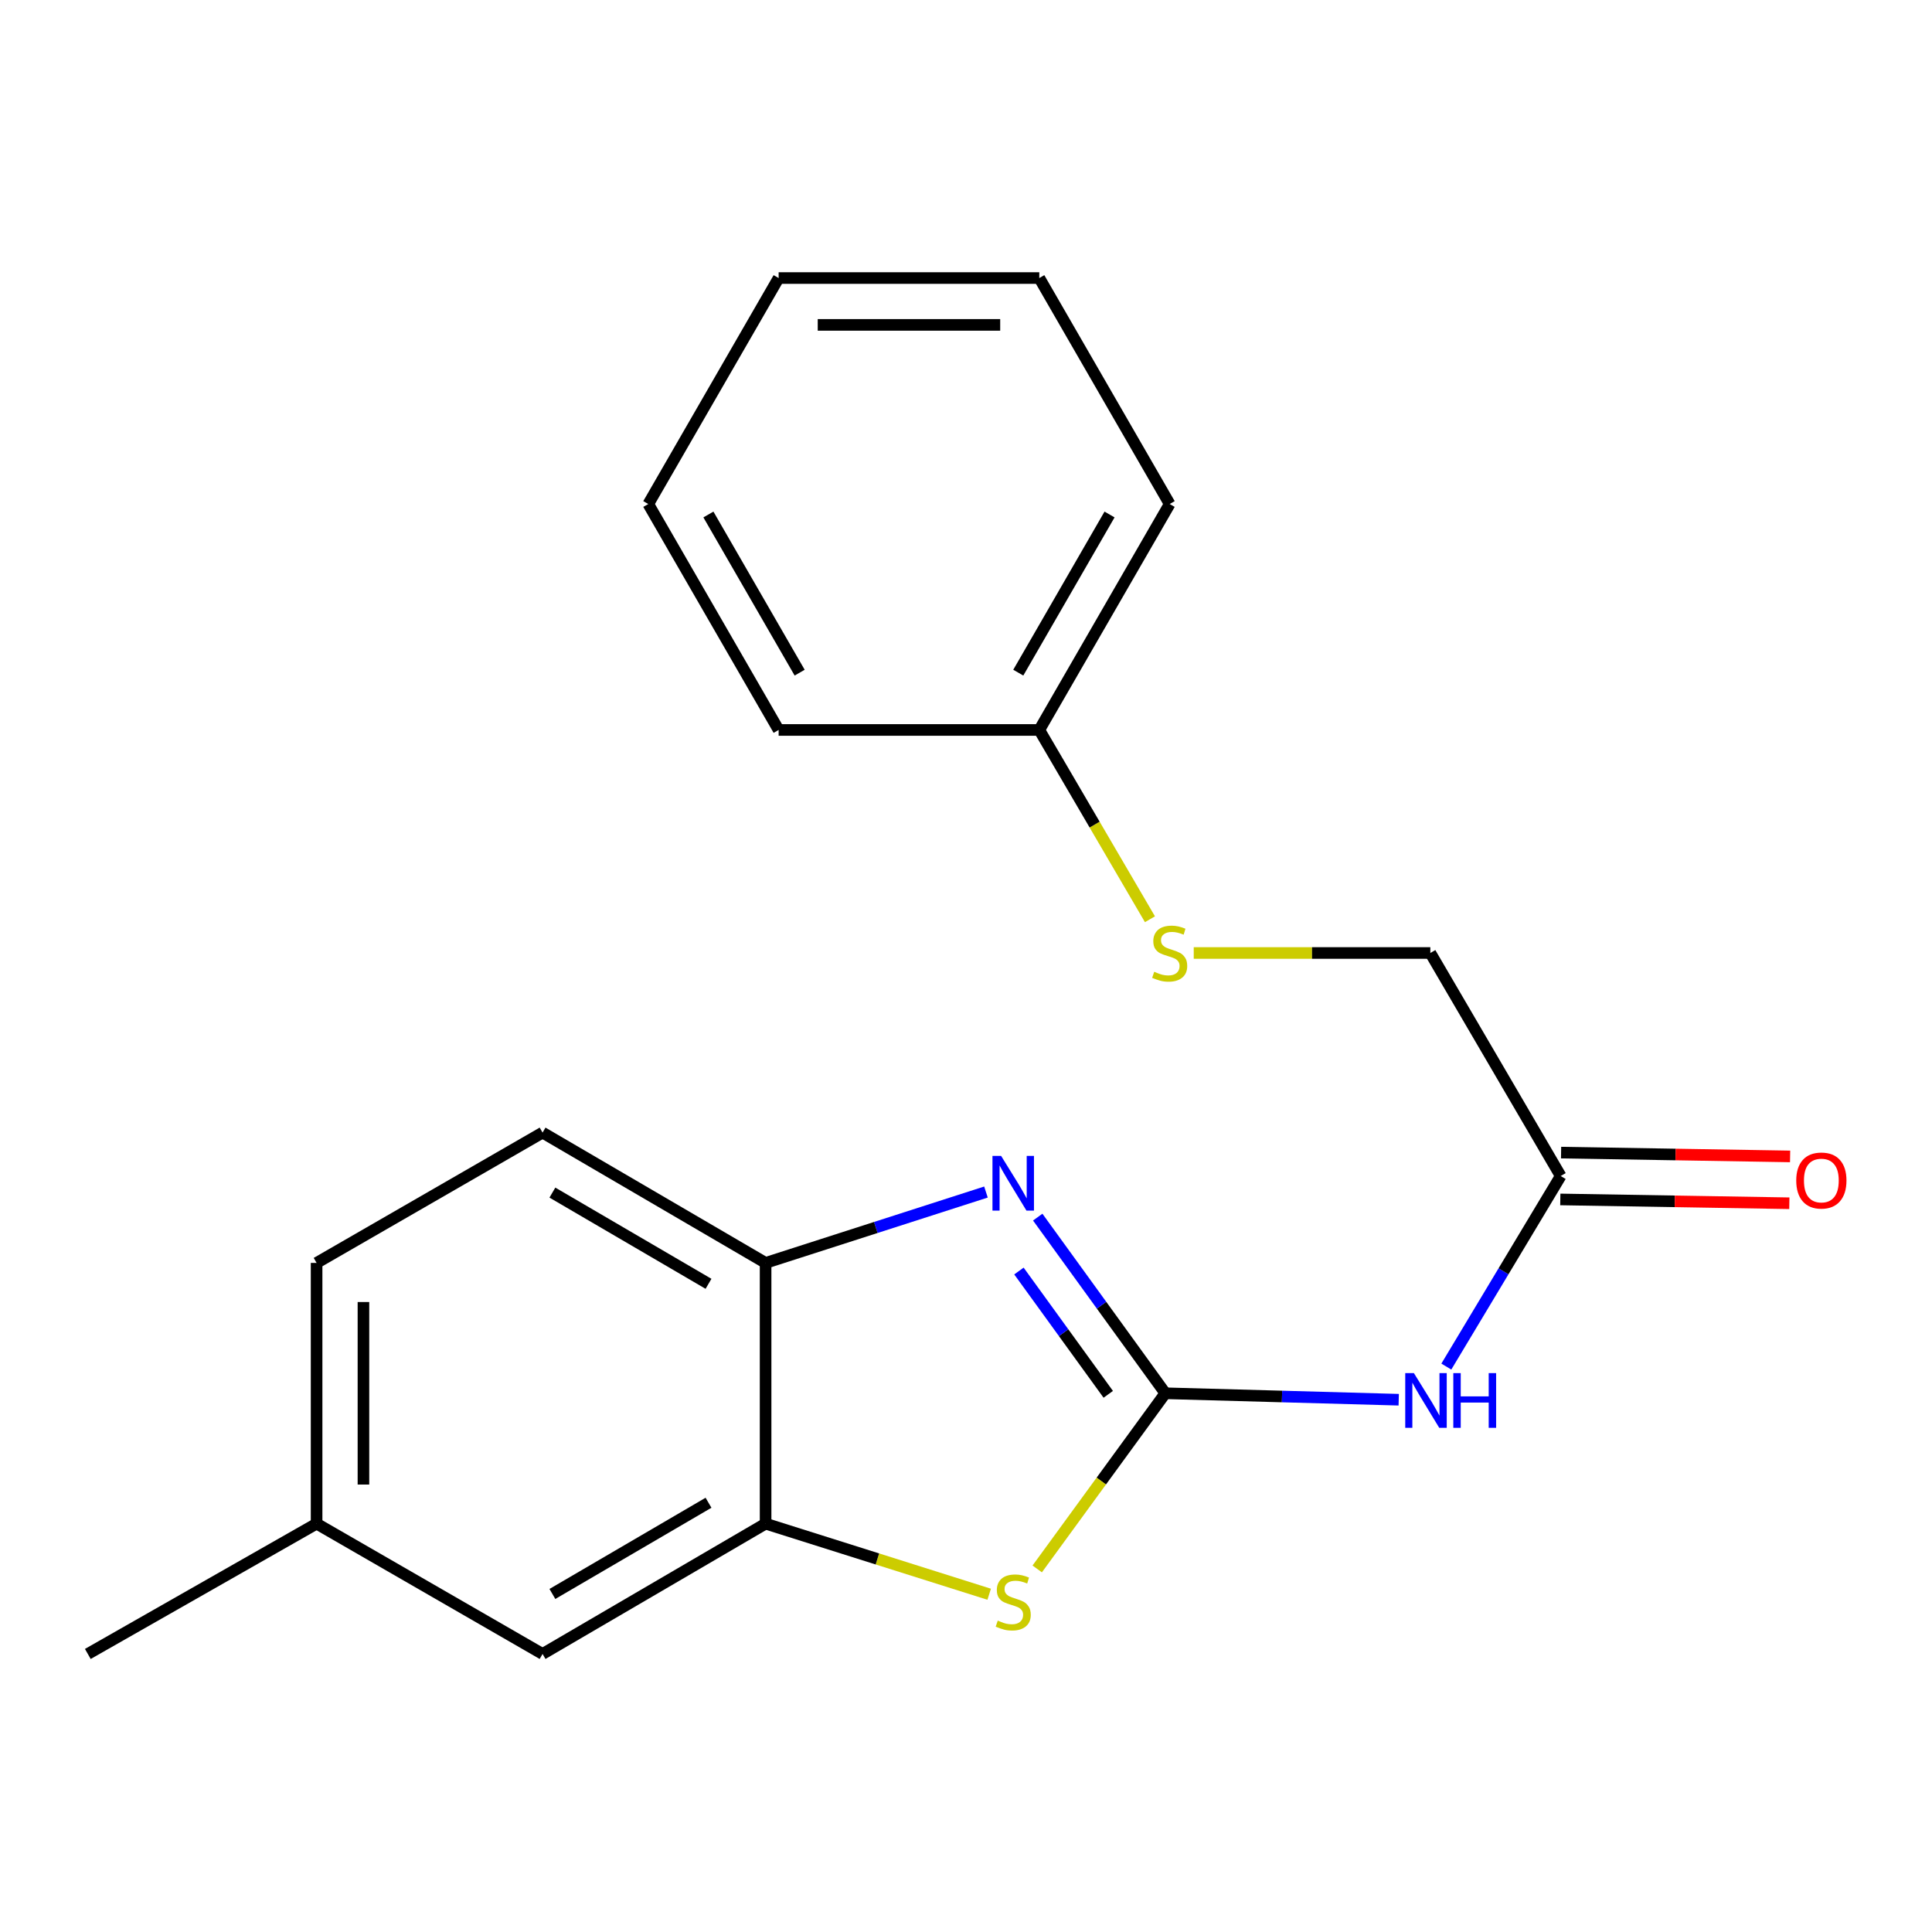 <?xml version='1.0' encoding='iso-8859-1'?>
<svg version='1.1' baseProfile='full'
              xmlns='http://www.w3.org/2000/svg'
                      xmlns:rdkit='http://www.rdkit.org/xml'
                      xmlns:xlink='http://www.w3.org/1999/xlink'
                  xml:space='preserve'
width='1000px' height='1000px' viewBox='0 0 1000 1000'>
<!-- END OF HEADER -->
<rect style='opacity:1.0;fill:#FFFFFF;stroke:none' width='1000' height='1000' x='0' y='0'> </rect>
<path class='bond-0' d='M 603.173,721.153 L 570.151,675.565' style='fill:none;fill-rule:evenodd;stroke:#000000;stroke-width:6px;stroke-linecap:butt;stroke-linejoin:miter;stroke-opacity:1' />
<path class='bond-0' d='M 570.151,675.565 L 537.128,629.978' style='fill:none;fill-rule:evenodd;stroke:#0000FF;stroke-width:6px;stroke-linecap:butt;stroke-linejoin:miter;stroke-opacity:1' />
<path class='bond-0' d='M 573.631,721.701 L 550.515,689.789' style='fill:none;fill-rule:evenodd;stroke:#000000;stroke-width:6px;stroke-linecap:butt;stroke-linejoin:miter;stroke-opacity:1' />
<path class='bond-0' d='M 550.515,689.789 L 527.399,657.878' style='fill:none;fill-rule:evenodd;stroke:#0000FF;stroke-width:6px;stroke-linecap:butt;stroke-linejoin:miter;stroke-opacity:1' />
<path class='bond-1' d='M 603.173,721.153 L 570.017,766.613' style='fill:none;fill-rule:evenodd;stroke:#000000;stroke-width:6px;stroke-linecap:butt;stroke-linejoin:miter;stroke-opacity:1' />
<path class='bond-1' d='M 570.017,766.613 L 536.86,812.074' style='fill:none;fill-rule:evenodd;stroke:#CCCC00;stroke-width:6px;stroke-linecap:butt;stroke-linejoin:miter;stroke-opacity:1' />
<path class='bond-2' d='M 603.173,721.153 L 663.575,722.824' style='fill:none;fill-rule:evenodd;stroke:#000000;stroke-width:6px;stroke-linecap:butt;stroke-linejoin:miter;stroke-opacity:1' />
<path class='bond-2' d='M 663.575,722.824 L 723.976,724.494' style='fill:none;fill-rule:evenodd;stroke:#0000FF;stroke-width:6px;stroke-linecap:butt;stroke-linejoin:miter;stroke-opacity:1' />
<path class='bond-4' d='M 510.334,616.999 L 453.303,635.34' style='fill:none;fill-rule:evenodd;stroke:#0000FF;stroke-width:6px;stroke-linecap:butt;stroke-linejoin:miter;stroke-opacity:1' />
<path class='bond-4' d='M 453.303,635.34 L 396.272,653.681' style='fill:none;fill-rule:evenodd;stroke:#000000;stroke-width:6px;stroke-linecap:butt;stroke-linejoin:miter;stroke-opacity:1' />
<path class='bond-3' d='M 512,825.176 L 454.136,806.907' style='fill:none;fill-rule:evenodd;stroke:#CCCC00;stroke-width:6px;stroke-linecap:butt;stroke-linejoin:miter;stroke-opacity:1' />
<path class='bond-3' d='M 454.136,806.907 L 396.272,788.639' style='fill:none;fill-rule:evenodd;stroke:#000000;stroke-width:6px;stroke-linecap:butt;stroke-linejoin:miter;stroke-opacity:1' />
<path class='bond-5' d='M 748.621,707.337 L 778.217,658.021' style='fill:none;fill-rule:evenodd;stroke:#0000FF;stroke-width:6px;stroke-linecap:butt;stroke-linejoin:miter;stroke-opacity:1' />
<path class='bond-5' d='M 778.217,658.021 L 807.812,608.704' style='fill:none;fill-rule:evenodd;stroke:#000000;stroke-width:6px;stroke-linecap:butt;stroke-linejoin:miter;stroke-opacity:1' />
<path class='bond-6' d='M 396.272,788.639 L 280.832,856.084' style='fill:none;fill-rule:evenodd;stroke:#000000;stroke-width:6px;stroke-linecap:butt;stroke-linejoin:miter;stroke-opacity:1' />
<path class='bond-6' d='M 366.724,777.82 L 285.917,825.032' style='fill:none;fill-rule:evenodd;stroke:#000000;stroke-width:6px;stroke-linecap:butt;stroke-linejoin:miter;stroke-opacity:1' />
<path class='bond-20' d='M 396.272,788.639 L 396.272,653.681' style='fill:none;fill-rule:evenodd;stroke:#000000;stroke-width:6px;stroke-linecap:butt;stroke-linejoin:miter;stroke-opacity:1' />
<path class='bond-9' d='M 396.272,653.681 L 280.832,586.236' style='fill:none;fill-rule:evenodd;stroke:#000000;stroke-width:6px;stroke-linecap:butt;stroke-linejoin:miter;stroke-opacity:1' />
<path class='bond-9' d='M 366.724,664.499 L 285.917,617.288' style='fill:none;fill-rule:evenodd;stroke:#000000;stroke-width:6px;stroke-linecap:butt;stroke-linejoin:miter;stroke-opacity:1' />
<path class='bond-7' d='M 807.61,620.826 L 866.882,621.814' style='fill:none;fill-rule:evenodd;stroke:#000000;stroke-width:6px;stroke-linecap:butt;stroke-linejoin:miter;stroke-opacity:1' />
<path class='bond-7' d='M 866.882,621.814 L 926.154,622.802' style='fill:none;fill-rule:evenodd;stroke:#FF0000;stroke-width:6px;stroke-linecap:butt;stroke-linejoin:miter;stroke-opacity:1' />
<path class='bond-7' d='M 808.014,596.583 L 867.286,597.571' style='fill:none;fill-rule:evenodd;stroke:#000000;stroke-width:6px;stroke-linecap:butt;stroke-linejoin:miter;stroke-opacity:1' />
<path class='bond-7' d='M 867.286,597.571 L 926.558,598.559' style='fill:none;fill-rule:evenodd;stroke:#FF0000;stroke-width:6px;stroke-linecap:butt;stroke-linejoin:miter;stroke-opacity:1' />
<path class='bond-10' d='M 807.812,608.704 L 740.34,493.265' style='fill:none;fill-rule:evenodd;stroke:#000000;stroke-width:6px;stroke-linecap:butt;stroke-linejoin:miter;stroke-opacity:1' />
<path class='bond-11' d='M 280.832,856.084 L 163.871,788.639' style='fill:none;fill-rule:evenodd;stroke:#000000;stroke-width:6px;stroke-linecap:butt;stroke-linejoin:miter;stroke-opacity:1' />
<path class='bond-8' d='M 617.876,493.265 L 679.108,493.265' style='fill:none;fill-rule:evenodd;stroke:#CCCC00;stroke-width:6px;stroke-linecap:butt;stroke-linejoin:miter;stroke-opacity:1' />
<path class='bond-8' d='M 679.108,493.265 L 740.34,493.265' style='fill:none;fill-rule:evenodd;stroke:#000000;stroke-width:6px;stroke-linecap:butt;stroke-linejoin:miter;stroke-opacity:1' />
<path class='bond-12' d='M 595.214,475.802 L 566.576,426.814' style='fill:none;fill-rule:evenodd;stroke:#CCCC00;stroke-width:6px;stroke-linecap:butt;stroke-linejoin:miter;stroke-opacity:1' />
<path class='bond-12' d='M 566.576,426.814 L 537.937,377.826' style='fill:none;fill-rule:evenodd;stroke:#000000;stroke-width:6px;stroke-linecap:butt;stroke-linejoin:miter;stroke-opacity:1' />
<path class='bond-13' d='M 280.832,586.236 L 163.871,653.681' style='fill:none;fill-rule:evenodd;stroke:#000000;stroke-width:6px;stroke-linecap:butt;stroke-linejoin:miter;stroke-opacity:1' />
<path class='bond-14' d='M 163.871,788.639 L 45.455,856.084' style='fill:none;fill-rule:evenodd;stroke:#000000;stroke-width:6px;stroke-linecap:butt;stroke-linejoin:miter;stroke-opacity:1' />
<path class='bond-21' d='M 163.871,788.639 L 163.871,653.681' style='fill:none;fill-rule:evenodd;stroke:#000000;stroke-width:6px;stroke-linecap:butt;stroke-linejoin:miter;stroke-opacity:1' />
<path class='bond-21' d='M 188.117,768.395 L 188.117,673.925' style='fill:none;fill-rule:evenodd;stroke:#000000;stroke-width:6px;stroke-linecap:butt;stroke-linejoin:miter;stroke-opacity:1' />
<path class='bond-15' d='M 537.937,377.826 L 605.423,260.878' style='fill:none;fill-rule:evenodd;stroke:#000000;stroke-width:6px;stroke-linecap:butt;stroke-linejoin:miter;stroke-opacity:1' />
<path class='bond-15' d='M 527.06,348.165 L 574.299,266.301' style='fill:none;fill-rule:evenodd;stroke:#000000;stroke-width:6px;stroke-linecap:butt;stroke-linejoin:miter;stroke-opacity:1' />
<path class='bond-16' d='M 537.937,377.826 L 403.02,377.826' style='fill:none;fill-rule:evenodd;stroke:#000000;stroke-width:6px;stroke-linecap:butt;stroke-linejoin:miter;stroke-opacity:1' />
<path class='bond-18' d='M 605.423,260.878 L 537.937,143.916' style='fill:none;fill-rule:evenodd;stroke:#000000;stroke-width:6px;stroke-linecap:butt;stroke-linejoin:miter;stroke-opacity:1' />
<path class='bond-17' d='M 403.02,377.826 L 335.548,260.878' style='fill:none;fill-rule:evenodd;stroke:#000000;stroke-width:6px;stroke-linecap:butt;stroke-linejoin:miter;stroke-opacity:1' />
<path class='bond-17' d='M 413.901,348.167 L 366.67,266.303' style='fill:none;fill-rule:evenodd;stroke:#000000;stroke-width:6px;stroke-linecap:butt;stroke-linejoin:miter;stroke-opacity:1' />
<path class='bond-19' d='M 335.548,260.878 L 403.02,143.916' style='fill:none;fill-rule:evenodd;stroke:#000000;stroke-width:6px;stroke-linecap:butt;stroke-linejoin:miter;stroke-opacity:1' />
<path class='bond-22' d='M 537.937,143.916 L 403.02,143.916' style='fill:none;fill-rule:evenodd;stroke:#000000;stroke-width:6px;stroke-linecap:butt;stroke-linejoin:miter;stroke-opacity:1' />
<path class='bond-22' d='M 517.7,168.162 L 423.258,168.162' style='fill:none;fill-rule:evenodd;stroke:#000000;stroke-width:6px;stroke-linecap:butt;stroke-linejoin:miter;stroke-opacity:1' />
<path  class='atom-1' d='M 518.18 598.302
L 527.46 613.302
Q 528.38 614.782, 529.86 617.462
Q 531.34 620.142, 531.42 620.302
L 531.42 598.302
L 535.18 598.302
L 535.18 626.622
L 531.3 626.622
L 521.34 610.222
Q 520.18 608.302, 518.94 606.102
Q 517.74 603.902, 517.38 603.222
L 517.38 626.622
L 513.7 626.622
L 513.7 598.302
L 518.18 598.302
' fill='#0000FF'/>
<path  class='atom-2' d='M 516.44 838.823
Q 516.76 838.943, 518.08 839.503
Q 519.4 840.063, 520.84 840.423
Q 522.32 840.743, 523.76 840.743
Q 526.44 840.743, 528 839.463
Q 529.56 838.143, 529.56 835.863
Q 529.56 834.303, 528.76 833.343
Q 528 832.383, 526.8 831.863
Q 525.6 831.343, 523.6 830.743
Q 521.08 829.983, 519.56 829.263
Q 518.08 828.543, 517 827.023
Q 515.96 825.503, 515.96 822.943
Q 515.96 819.383, 518.36 817.183
Q 520.8 814.983, 525.6 814.983
Q 528.88 814.983, 532.6 816.543
L 531.68 819.623
Q 528.28 818.223, 525.72 818.223
Q 522.96 818.223, 521.44 819.383
Q 519.92 820.503, 519.96 822.463
Q 519.96 823.983, 520.72 824.903
Q 521.52 825.823, 522.64 826.343
Q 523.8 826.863, 525.72 827.463
Q 528.28 828.263, 529.8 829.063
Q 531.32 829.863, 532.4 831.503
Q 533.52 833.103, 533.52 835.863
Q 533.52 839.783, 530.88 841.903
Q 528.28 843.983, 523.92 843.983
Q 521.4 843.983, 519.48 843.423
Q 517.6 842.903, 515.36 841.983
L 516.44 838.823
' fill='#CCCC00'/>
<path  class='atom-3' d='M 731.83 710.724
L 741.11 725.724
Q 742.03 727.204, 743.51 729.884
Q 744.99 732.564, 745.07 732.724
L 745.07 710.724
L 748.83 710.724
L 748.83 739.044
L 744.95 739.044
L 734.99 722.644
Q 733.83 720.724, 732.59 718.524
Q 731.39 716.324, 731.03 715.644
L 731.03 739.044
L 727.35 739.044
L 727.35 710.724
L 731.83 710.724
' fill='#0000FF'/>
<path  class='atom-3' d='M 752.23 710.724
L 756.07 710.724
L 756.07 722.764
L 770.55 722.764
L 770.55 710.724
L 774.39 710.724
L 774.39 739.044
L 770.55 739.044
L 770.55 725.964
L 756.07 725.964
L 756.07 739.044
L 752.23 739.044
L 752.23 710.724
' fill='#0000FF'/>
<path  class='atom-8' d='M 929.729 611.034
Q 929.729 604.234, 933.089 600.434
Q 936.449 596.634, 942.729 596.634
Q 949.009 596.634, 952.369 600.434
Q 955.729 604.234, 955.729 611.034
Q 955.729 617.914, 952.329 621.834
Q 948.929 625.714, 942.729 625.714
Q 936.489 625.714, 933.089 621.834
Q 929.729 617.954, 929.729 611.034
M 942.729 622.514
Q 947.049 622.514, 949.369 619.634
Q 951.729 616.714, 951.729 611.034
Q 951.729 605.474, 949.369 602.674
Q 947.049 599.834, 942.729 599.834
Q 938.409 599.834, 936.049 602.634
Q 933.729 605.434, 933.729 611.034
Q 933.729 616.754, 936.049 619.634
Q 938.409 622.514, 942.729 622.514
' fill='#FF0000'/>
<path  class='atom-9' d='M 597.423 502.985
Q 597.743 503.105, 599.063 503.665
Q 600.383 504.225, 601.823 504.585
Q 603.303 504.905, 604.743 504.905
Q 607.423 504.905, 608.983 503.625
Q 610.543 502.305, 610.543 500.025
Q 610.543 498.465, 609.743 497.505
Q 608.983 496.545, 607.783 496.025
Q 606.583 495.505, 604.583 494.905
Q 602.063 494.145, 600.543 493.425
Q 599.063 492.705, 597.983 491.185
Q 596.943 489.665, 596.943 487.105
Q 596.943 483.545, 599.343 481.345
Q 601.783 479.145, 606.583 479.145
Q 609.863 479.145, 613.583 480.705
L 612.663 483.785
Q 609.263 482.385, 606.703 482.385
Q 603.943 482.385, 602.423 483.545
Q 600.903 484.665, 600.943 486.625
Q 600.943 488.145, 601.703 489.065
Q 602.503 489.985, 603.623 490.505
Q 604.783 491.025, 606.703 491.625
Q 609.263 492.425, 610.783 493.225
Q 612.303 494.025, 613.383 495.665
Q 614.503 497.265, 614.503 500.025
Q 614.503 503.945, 611.863 506.065
Q 609.263 508.145, 604.903 508.145
Q 602.383 508.145, 600.463 507.585
Q 598.583 507.065, 596.343 506.145
L 597.423 502.985
' fill='#CCCC00'/>
</svg>
